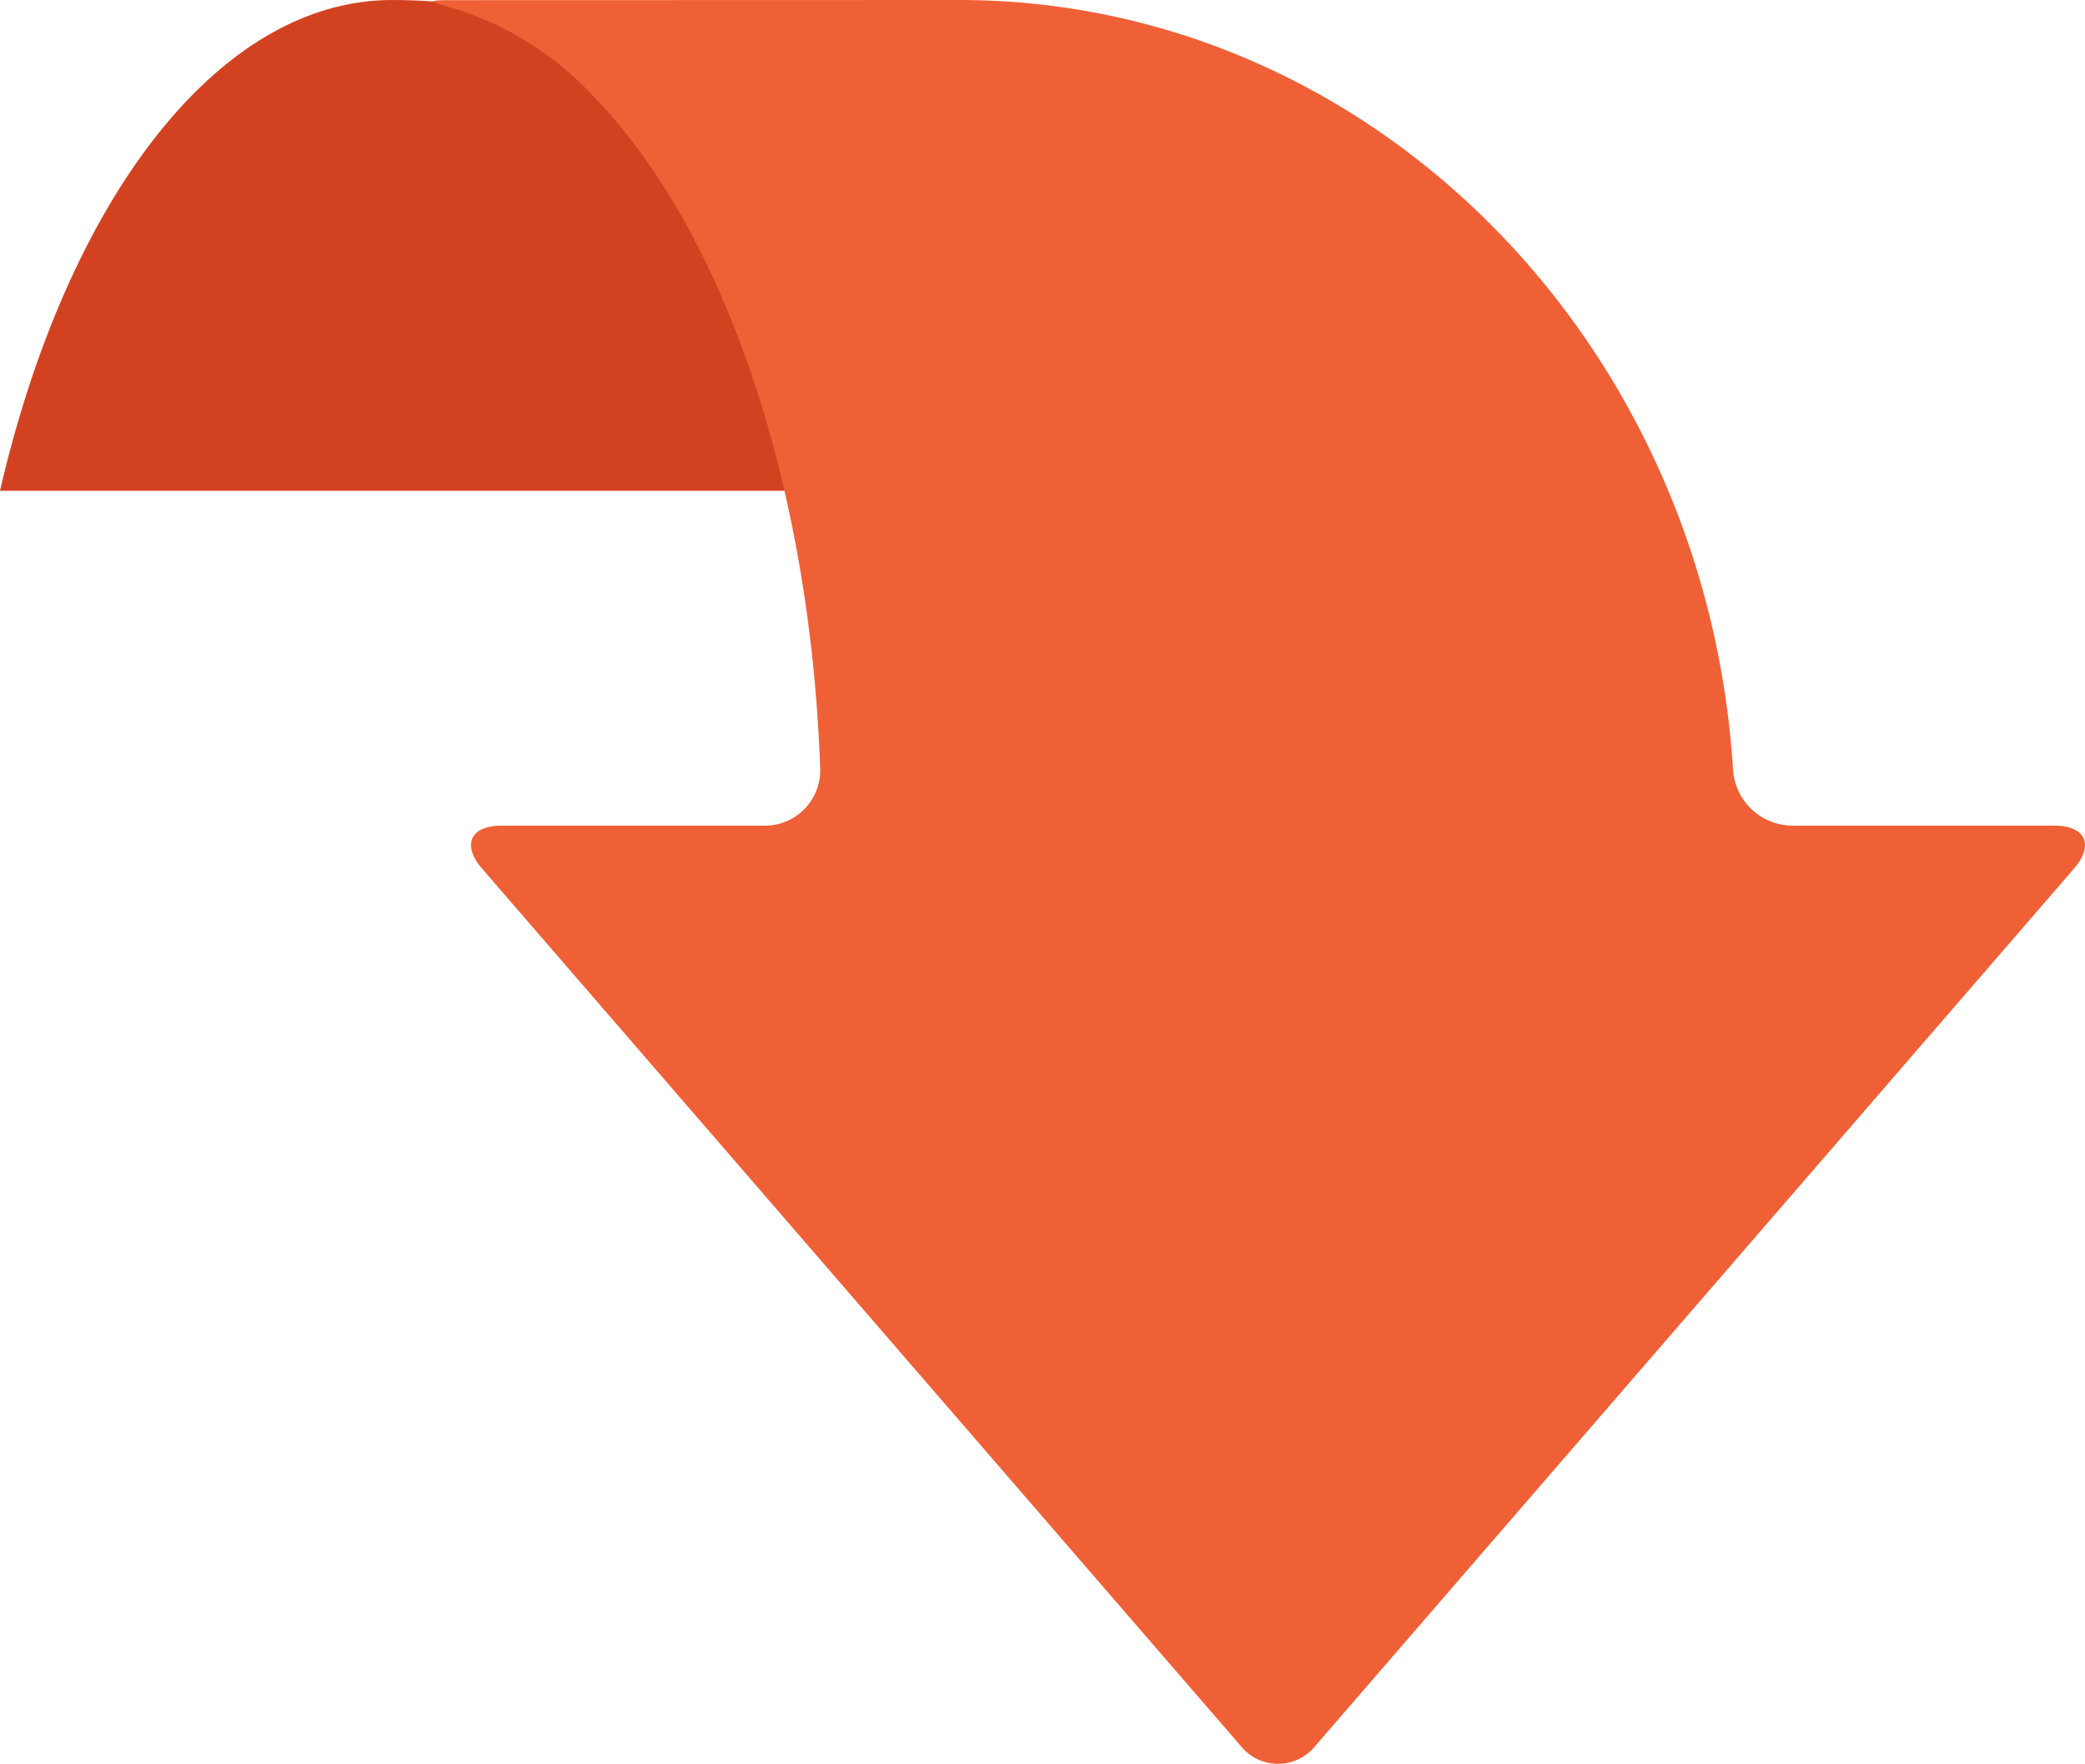 <svg xmlns="http://www.w3.org/2000/svg" width="183.303" height="155.059" viewBox="0 0 183.303 155.059"><defs><style>.cls-1{fill:#d34220;}.cls-1,.cls-2{fill-rule:evenodd;}.cls-2{fill:#f06036;}</style></defs><g id="Calque_2" data-name="Calque 2"><g id="Calque_1-2" data-name="Calque 1"><g id="Calque_2-2" data-name="Calque 2"><g id="Calque_1-2-2" data-name="Calque 1-2"><g id="Calque_2-2-2" data-name="Calque 2-2"><g id="_1" data-name=" 1"><path class="cls-1" d="M75.045,43.147C67.978,10.656,54.135,0,34.482,0,19.101,0,5.869,17.73,0,43.147Z"></path><path class="cls-2" d="M42.384,76.364l66.702,77.129a4.198,4.198,0,0,0,6.541,0l66.701-77.129c1.806-2.088,1.032-3.782-1.73-3.782h-23.084a5.258,5.258,0,0,1-5.159-4.996C149.941,29.837,120.394,0,84.31,0L40.193.013c-2.761,0-2.729.027-.076.794a27.972,27.972,0,0,1,12.107,7.719c11.165,11.48,18.979,33.445,19.885,59.058q.003.091.002.182a4.865,4.865,0,0,1-4.914,4.817H44.113C41.352,72.582,40.578,74.275,42.384,76.364Z"></path></g></g></g></g></g></g></svg>